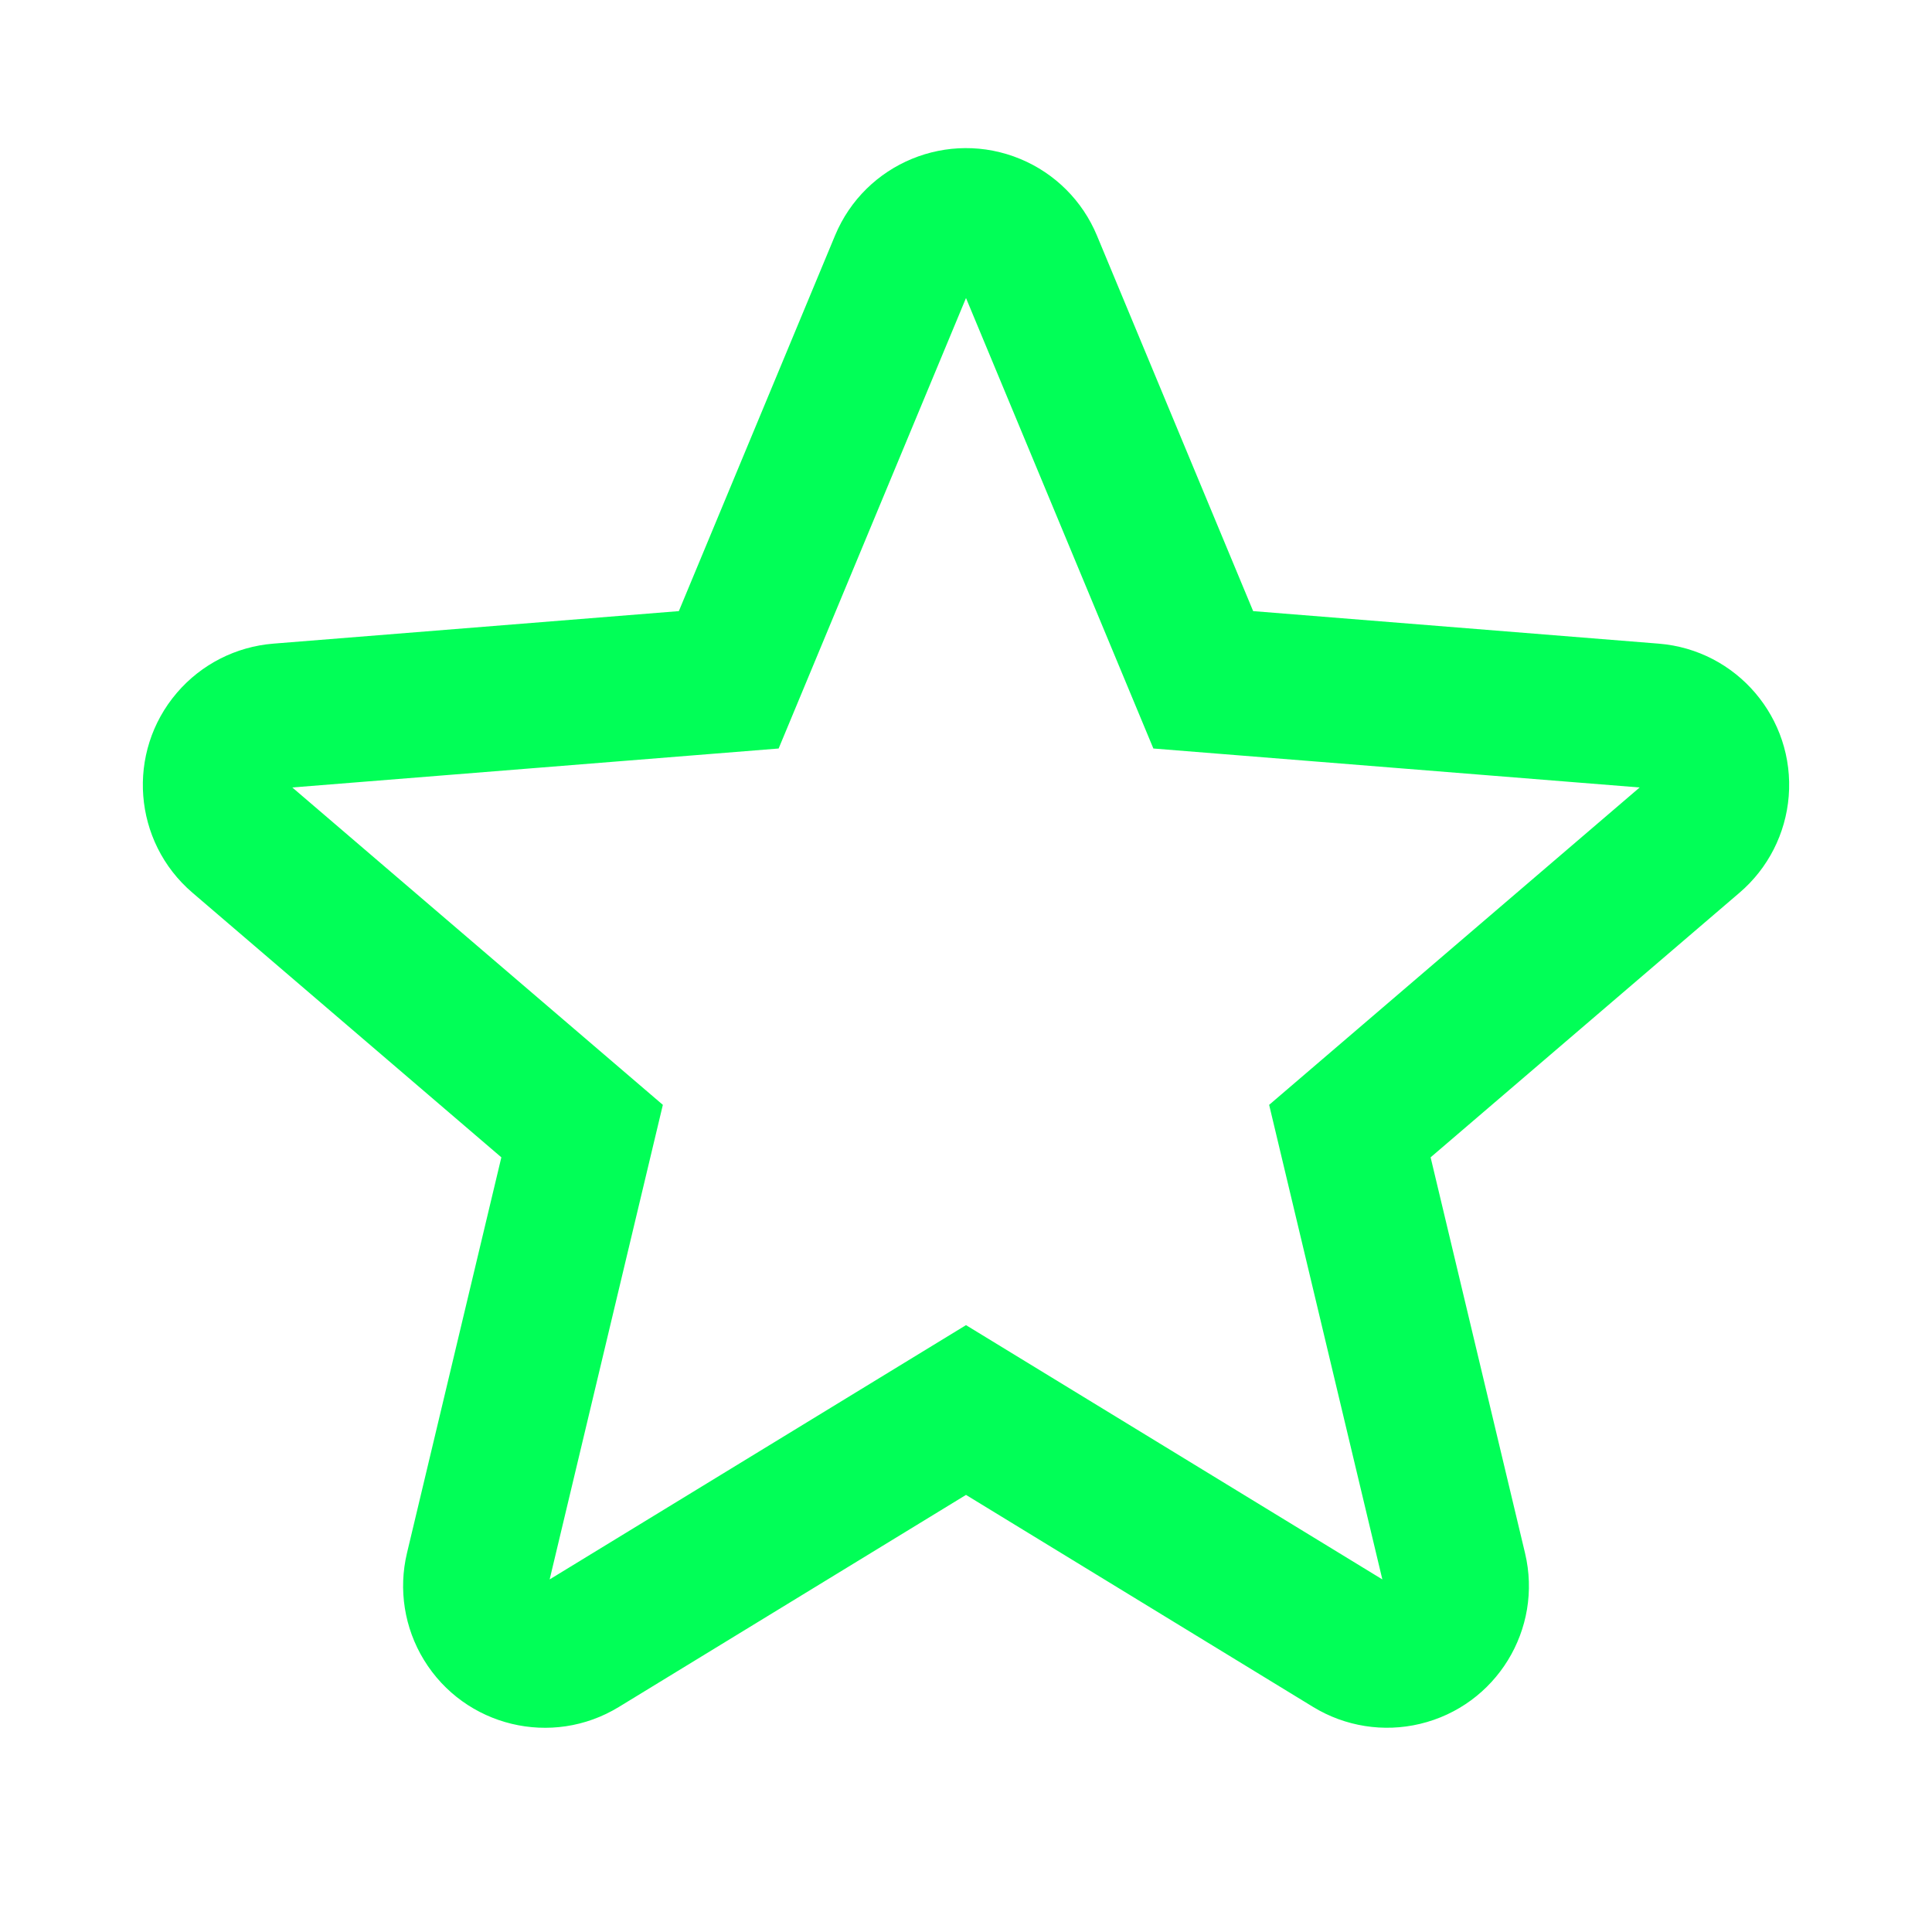 <svg width="54" height="54" viewBox="0 0 54 54" fill="none" xmlns="http://www.w3.org/2000/svg">
<path d="M27 37.038L38.637 44.145L35.473 30.881L45.829 22.01L32.237 20.921L27 8.33L21.763 20.921L8.17 22.01L18.527 30.881L15.363 44.145L27 37.038ZM17.296 47.711C15.428 48.852 12.989 48.262 11.848 46.394C11.302 45.501 11.132 44.427 11.375 43.409L14.013 32.348L5.377 24.95C3.715 23.526 3.522 21.024 4.946 19.362C5.627 18.567 6.595 18.074 7.639 17.99L18.974 17.081L23.34 6.582C24.181 4.561 26.501 3.604 28.522 4.445C29.489 4.847 30.257 5.615 30.659 6.582L35.026 17.081L46.361 17.99C48.543 18.165 50.17 20.075 49.995 22.257C49.911 23.301 49.418 24.269 48.622 24.95L39.986 32.348L42.625 43.409C43.133 45.538 41.819 47.676 39.689 48.183C38.671 48.426 37.598 48.256 36.704 47.711L27 41.783L17.296 47.711Z" fill="#01FF57"/>
</svg>
